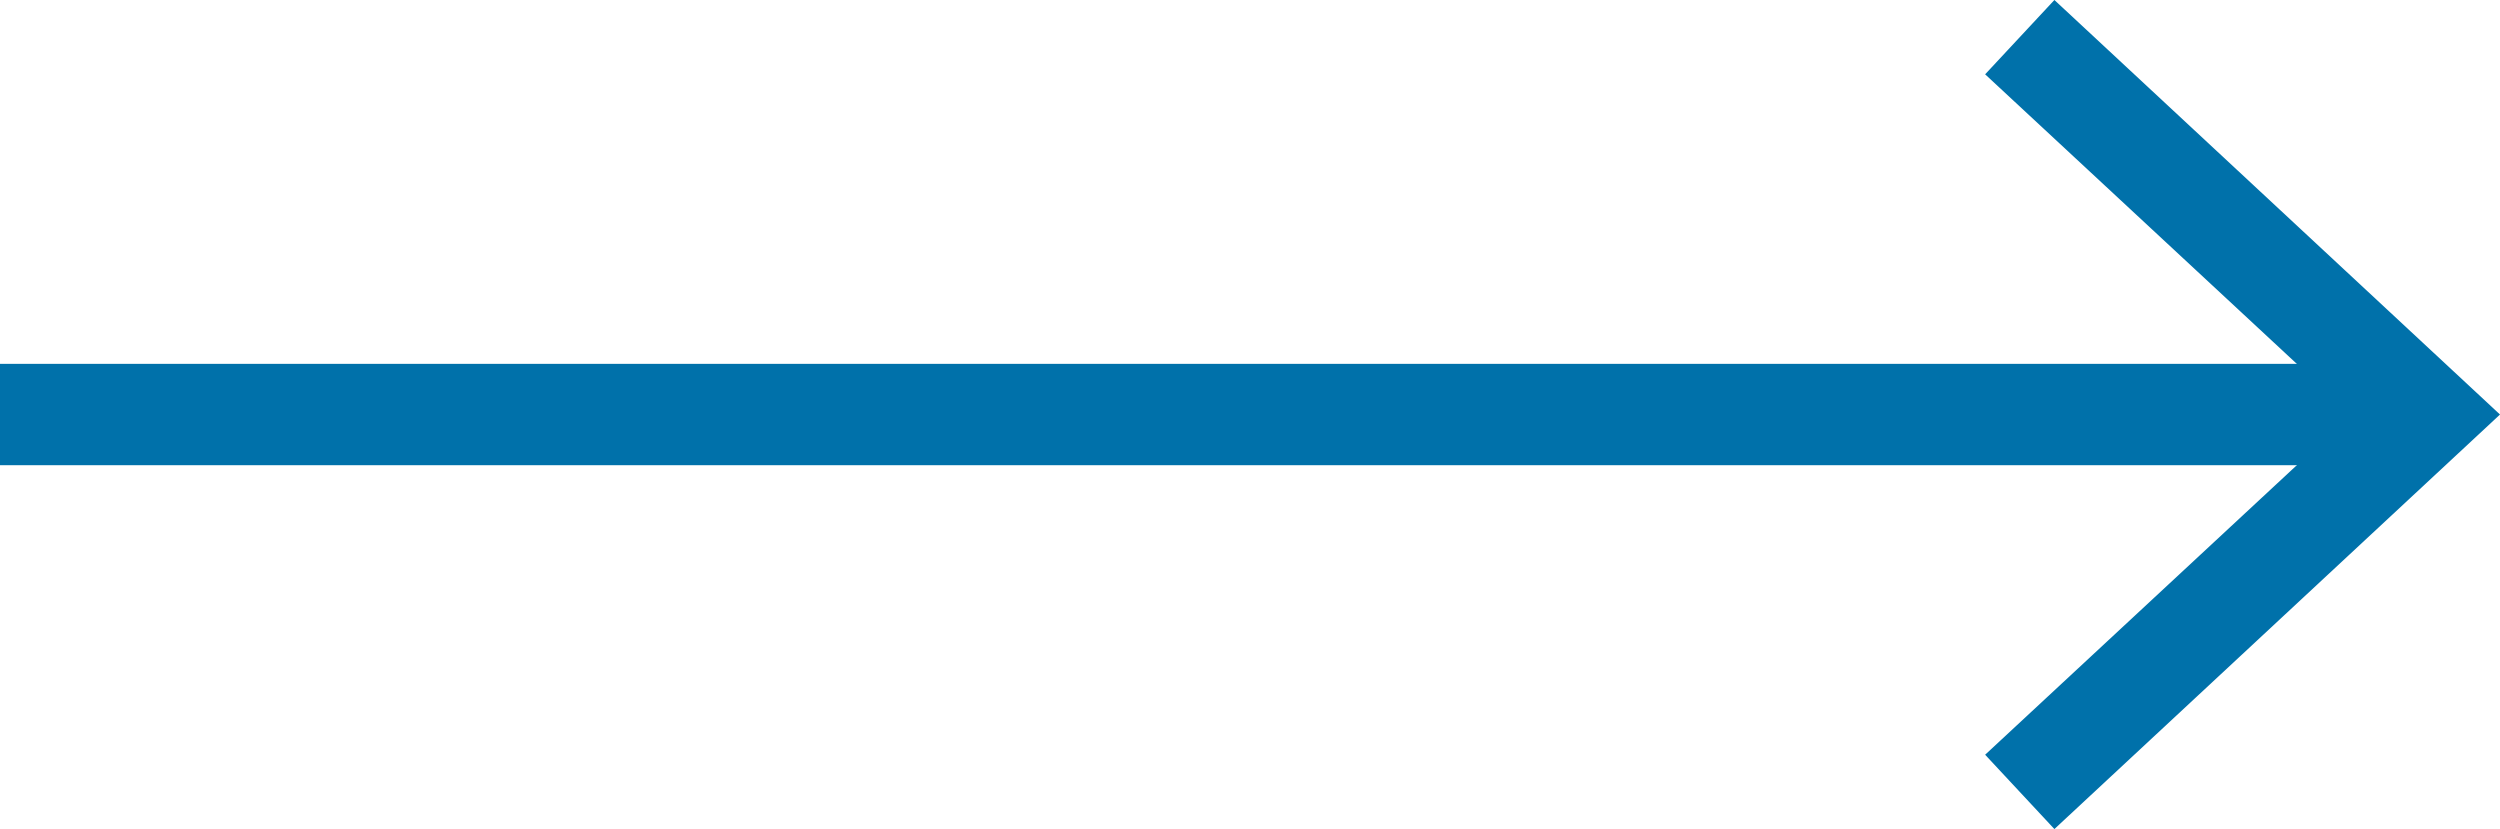 <?xml version="1.0" encoding="UTF-8"?><svg id="uuid-8a9851d8-b05e-4289-a149-8a7066d2aaab" xmlns="http://www.w3.org/2000/svg" width="74" height="24.54" viewBox="0 0 74 24.54"><defs><style>.uuid-860d7703-be2e-4271-86ae-c61a14a949f6{fill:none;stroke:#0071aa;stroke-miterlimit:10;stroke-width:3px;}.uuid-304083e4-42eb-46c7-b01a-16f53d4c75bd{fill:#0071aa;}</style></defs><g id="uuid-ede9cb29-84d1-42ba-8fde-fd5c32bc3cf9"><g><line class="uuid-860d7703-be2e-4271-86ae-c61a14a949f6" y1="12.27" x2="70.75" y2="12.27"/><polygon class="uuid-304083e4-42eb-46c7-b01a-16f53d4c75bd" points="60.81 24.54 58.76 22.34 69.6 12.27 58.76 2.2 60.81 0 74 12.27 60.81 24.54"/></g></g></svg>